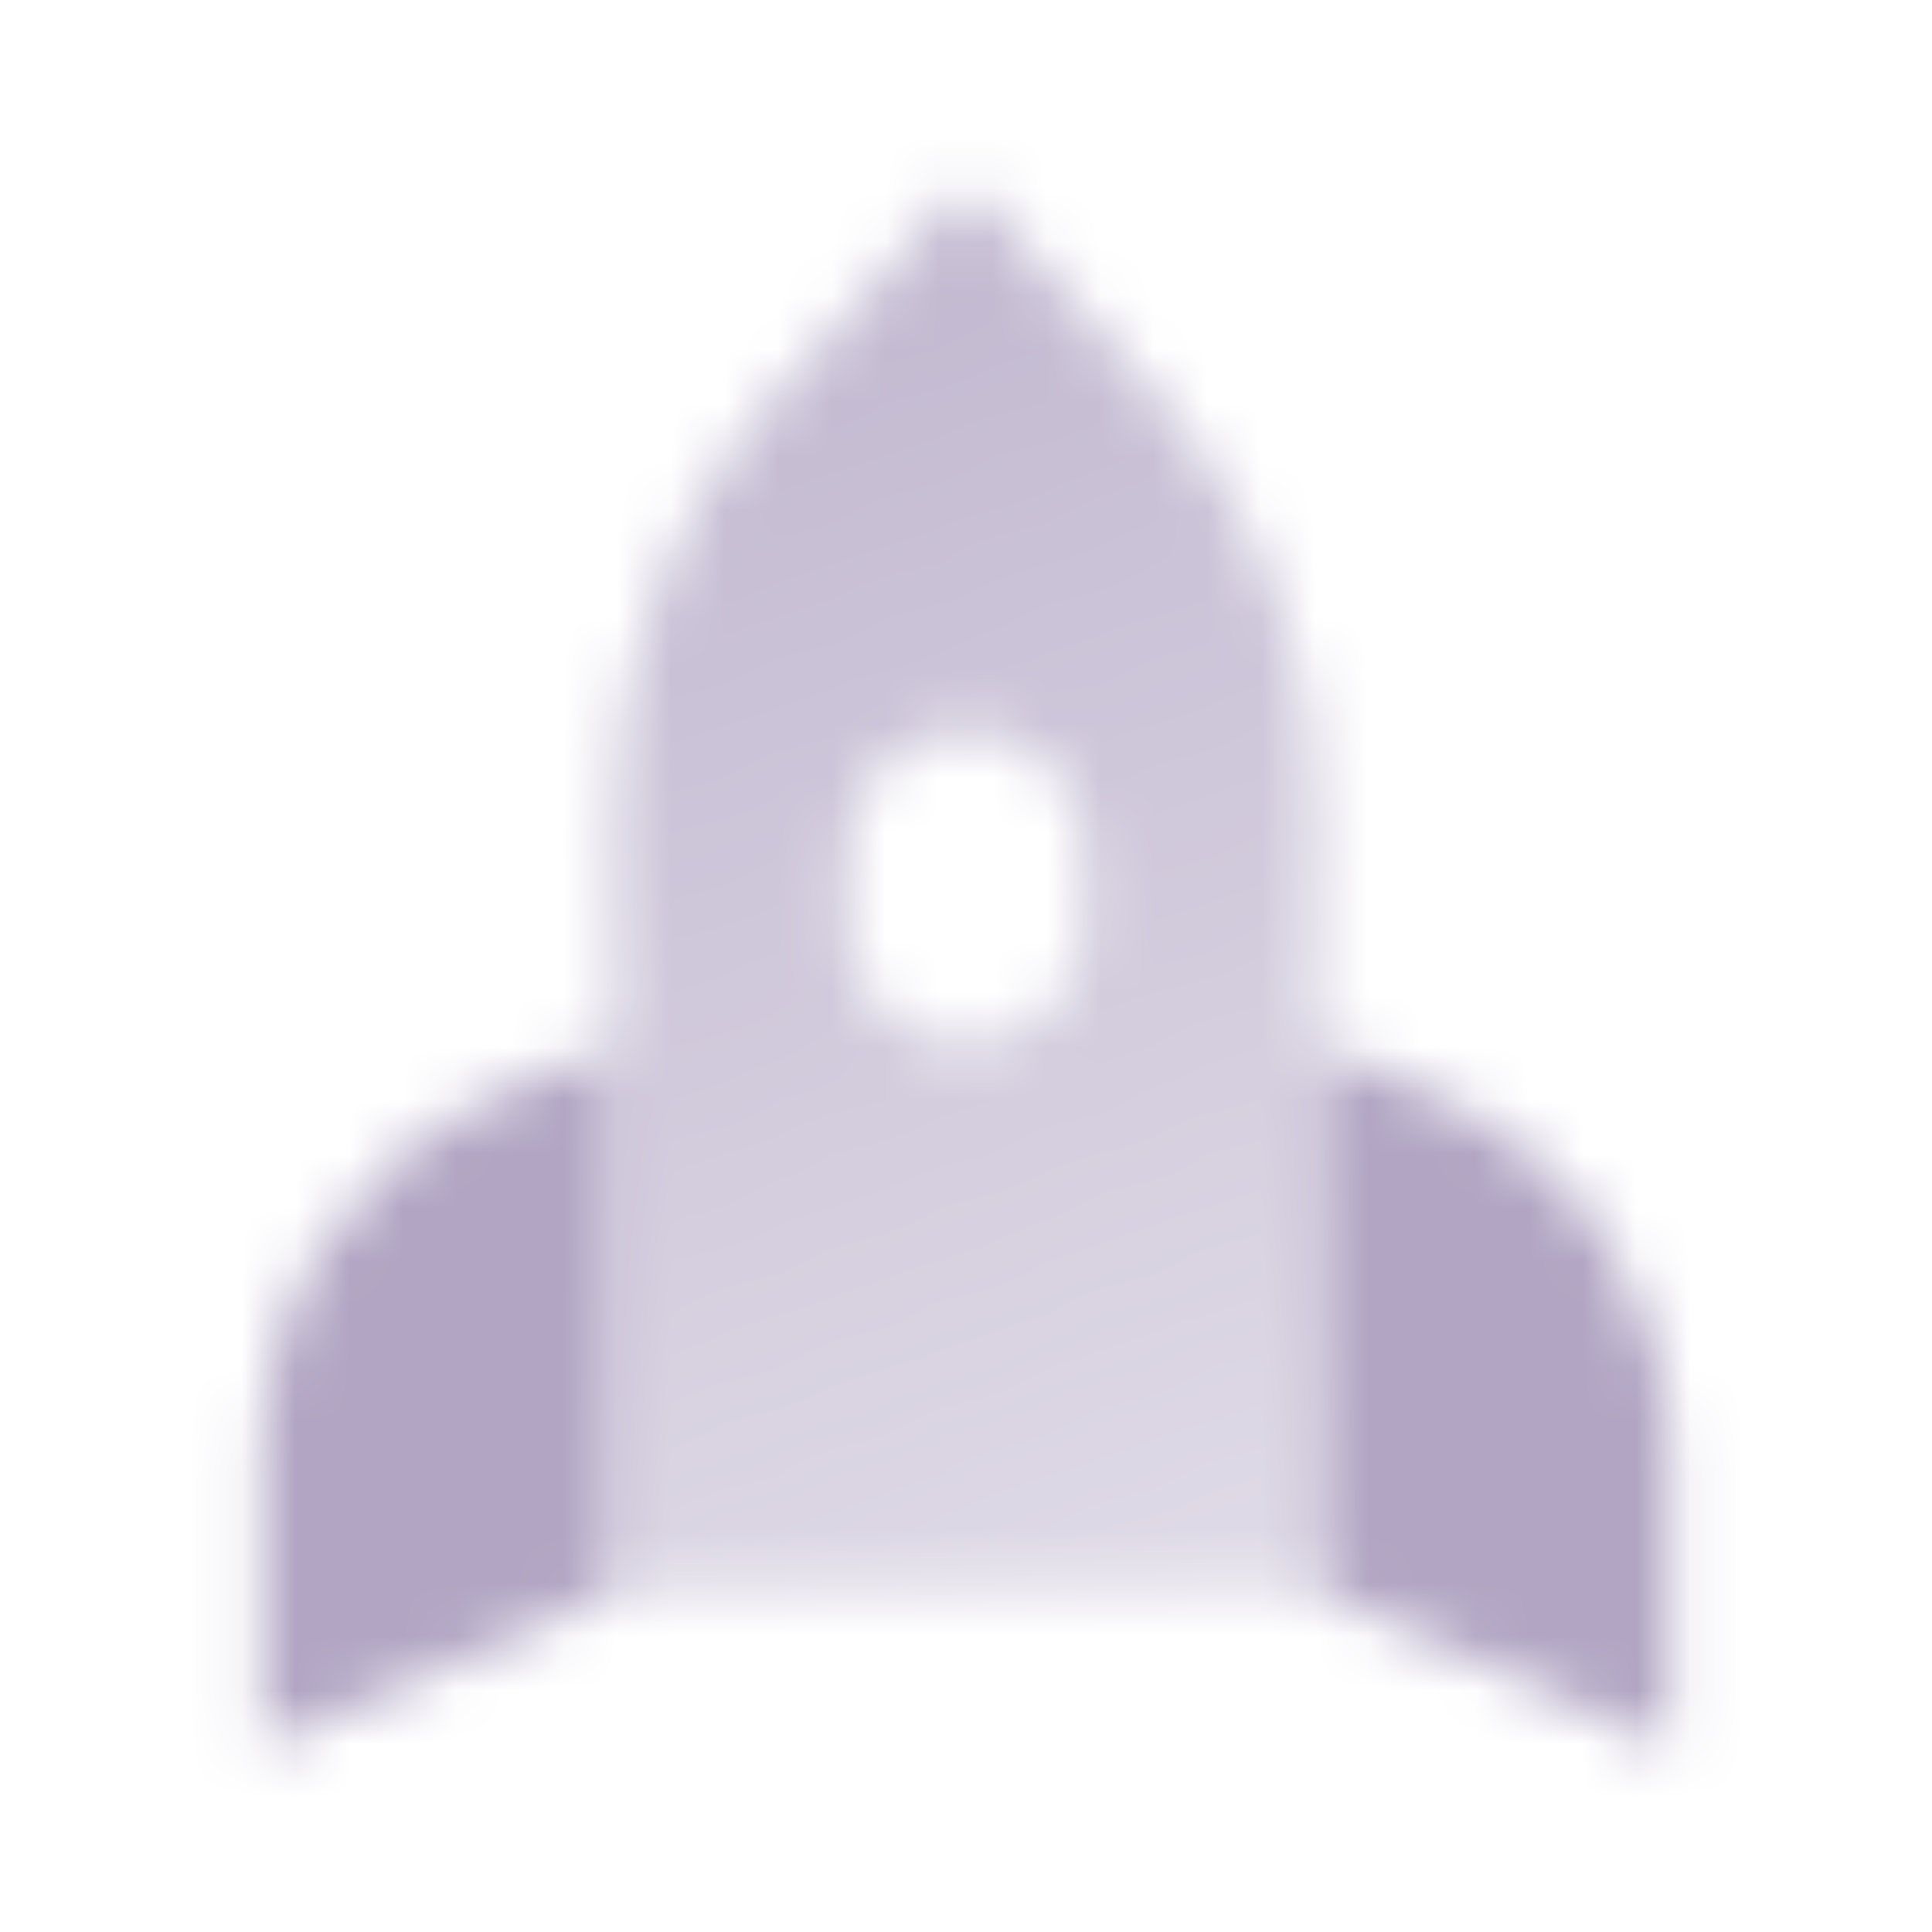 <svg width="36" height="36" viewBox="0 0 36 36" fill="none" xmlns="http://www.w3.org/2000/svg">
<g clip-path="url(#clip0_1415_719)">
<mask id="mask0_1415_719" style="mask-type:alpha" maskUnits="userSpaceOnUse" x="4" y="3" width="28" height="30">
<path d="M4.875 27.108C4.875 24.227 6.572 21.616 9.205 20.445L11.438 19.453V29.662L4.875 32.578V27.108Z" fill="black"/>
<path fill-rule="evenodd" clip-rule="evenodd" d="M24.562 15.183V29.664H11.438V15.183C11.438 12.3 12.504 9.52 14.432 7.378L18 3.414L21.568 7.378C23.496 9.52 24.562 12.3 24.562 15.183ZM18 13.622C16.792 13.622 15.812 14.602 15.812 15.81V17.268C15.812 18.476 16.792 19.456 18 19.456C19.208 19.456 20.188 18.476 20.188 17.268V15.81C20.188 14.602 19.208 13.622 18 13.622Z" fill="url(#paint0_linear_1415_719)"/>
<path d="M31.125 27.108C31.125 24.227 29.428 21.616 26.795 20.445L24.562 19.453V29.662L31.125 32.578V27.108Z" fill="black"/>
</mask>
<g mask="url(#mask0_1415_719)">
<path d="M0.5 0.5H35.5V35.5H0.5V0.5Z" fill="#B1A5C3"/>
</g>
</g>
<defs>
<linearGradient id="paint0_linear_1415_719" x1="12.349" y1="4.872" x2="21.708" y2="30.442" gradientUnits="userSpaceOnUse">
<stop stop-opacity="0.8"/>
<stop offset="1" stop-opacity="0.4"/>
</linearGradient>
<clipPath id="clip0_1415_719">
<rect width="36" height="36" fill="white"/>
</clipPath>
</defs>
</svg>
